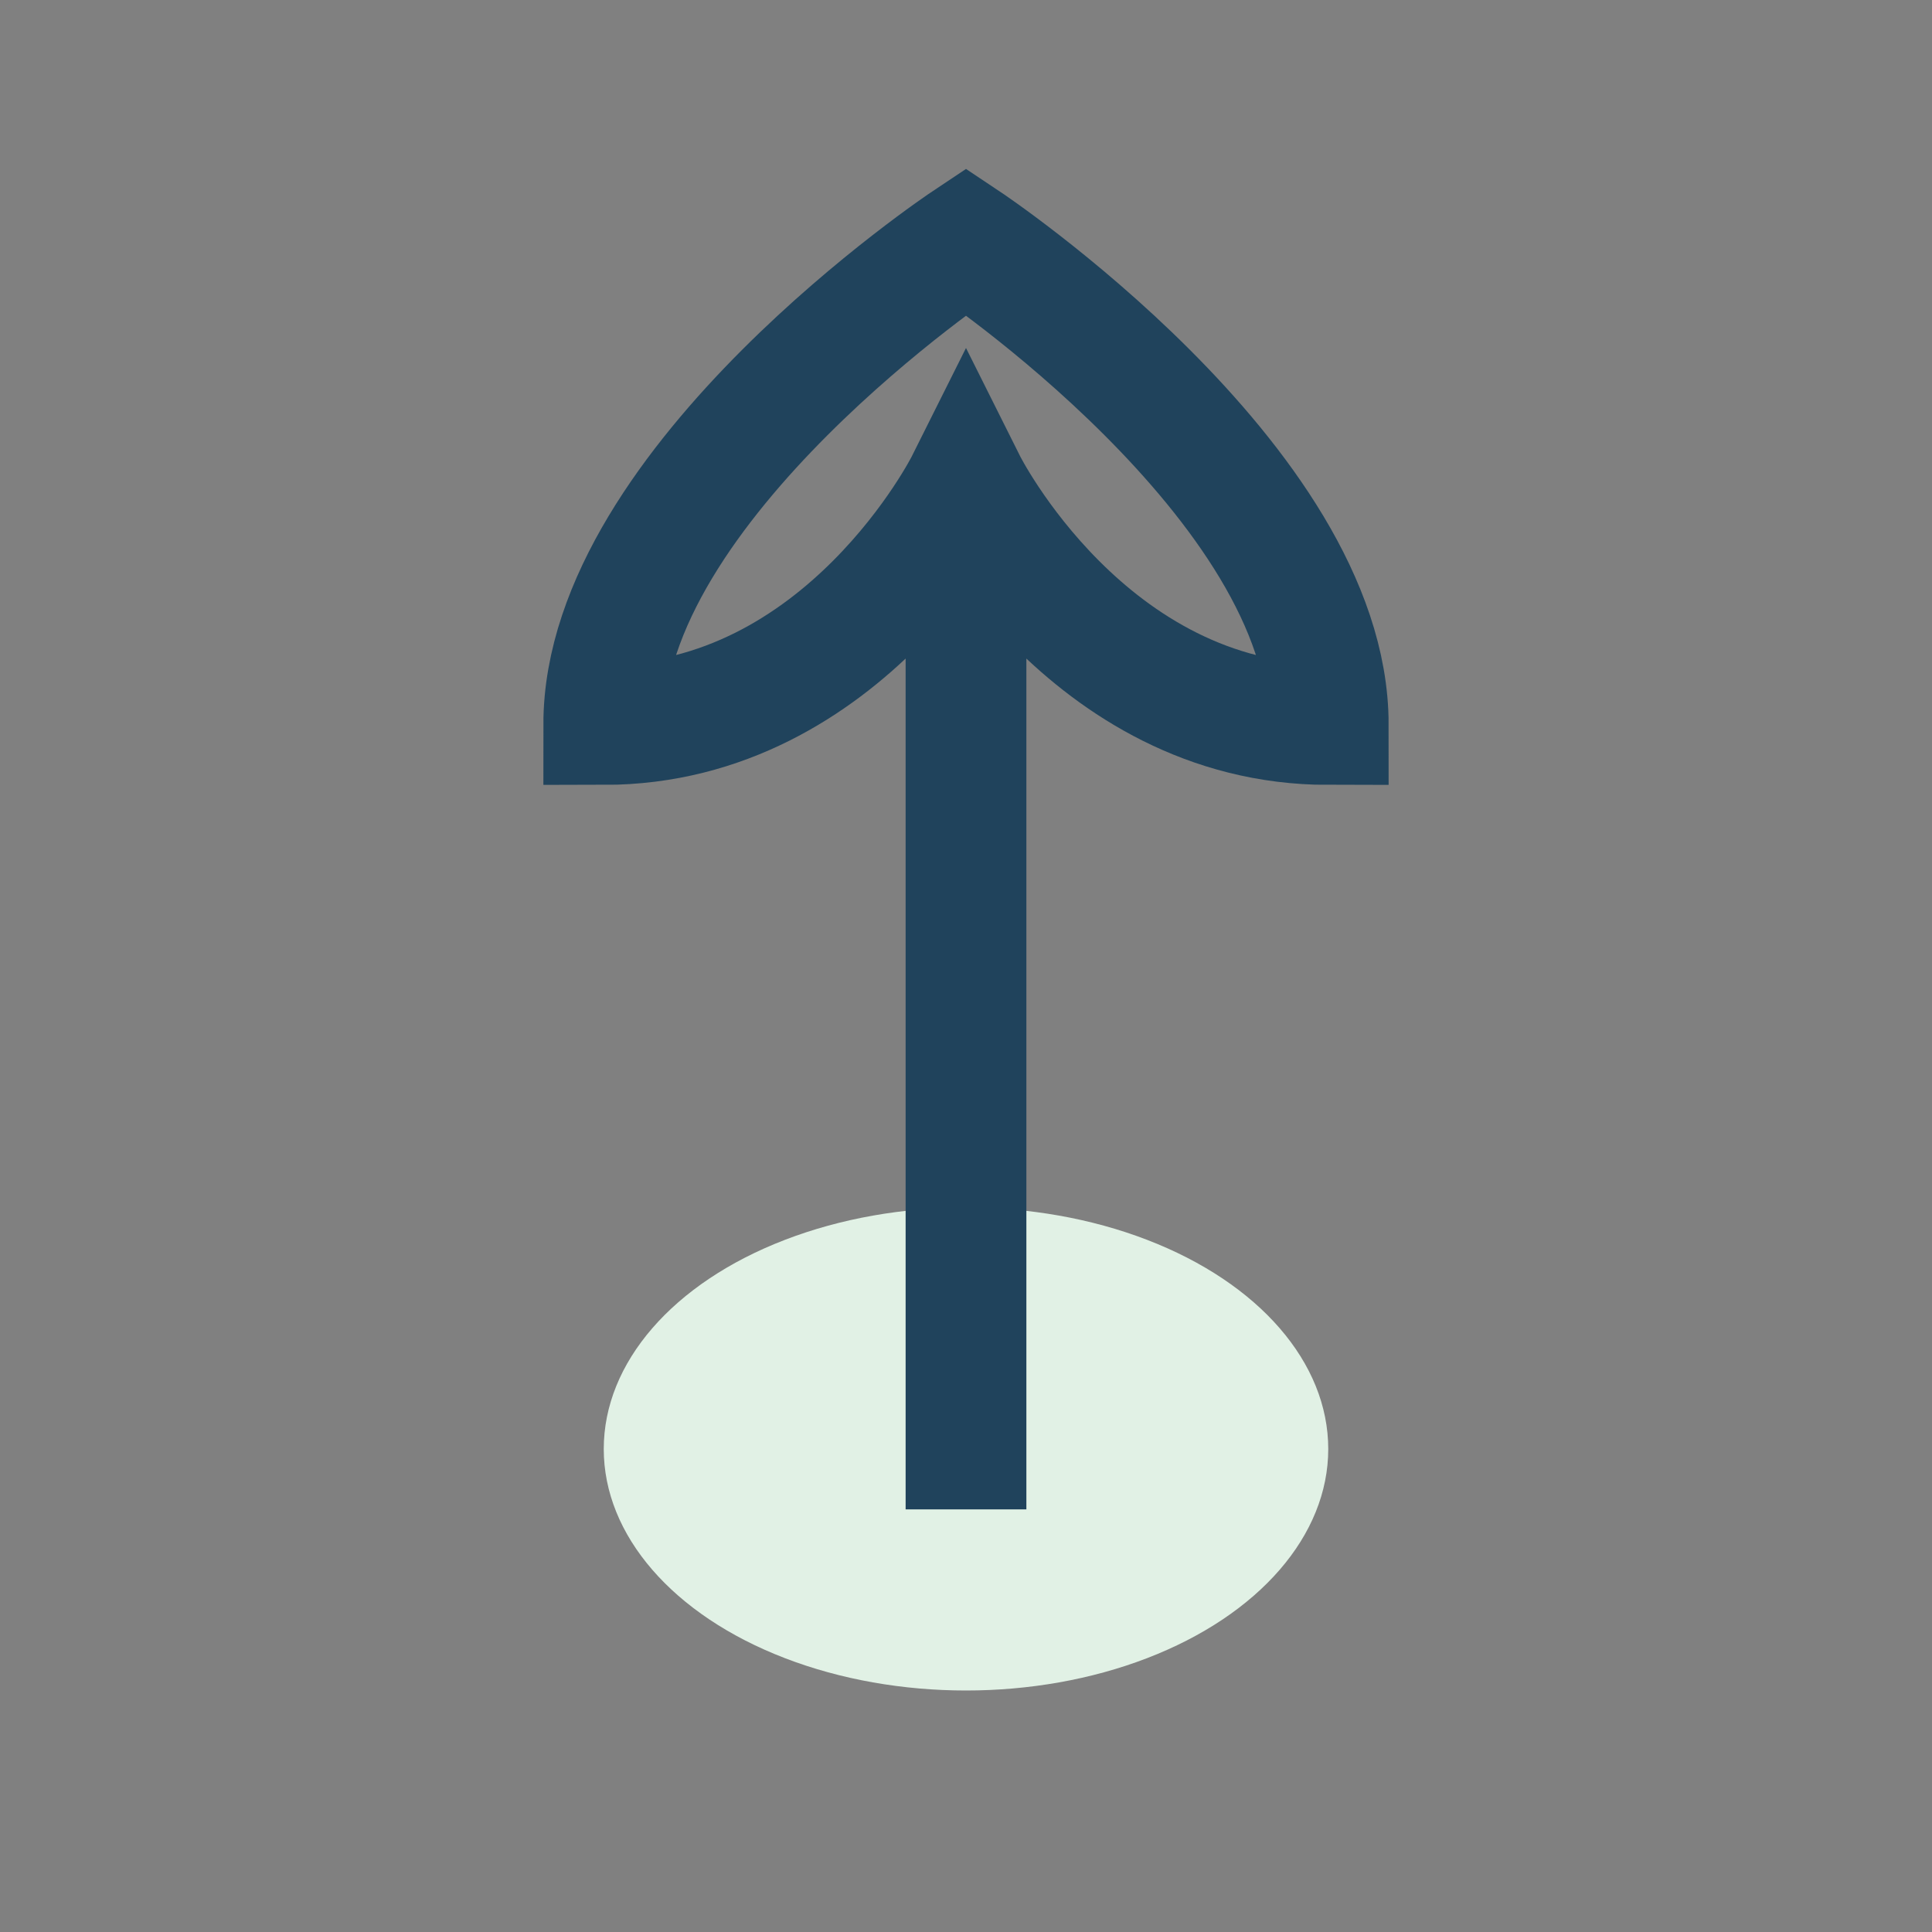 <?xml version="1.0" encoding="UTF-8"?>
<svg xmlns="http://www.w3.org/2000/svg" width="32" height="32" viewBox="0 0 32 32"><rect x="0" y="0" width="32" height="32" fill="#808080" stroke="none"/><ellipse cx="16" cy="24" rx="6" ry="4" fill="#E1F1E5"/><path d="M16 25V8m0 0s2 4 6 4c0-4-6-8-6-8s-6 4-6 8c4 0 6-4 6-4z" fill="none" stroke="#20435C" stroke-width="2"/></svg>